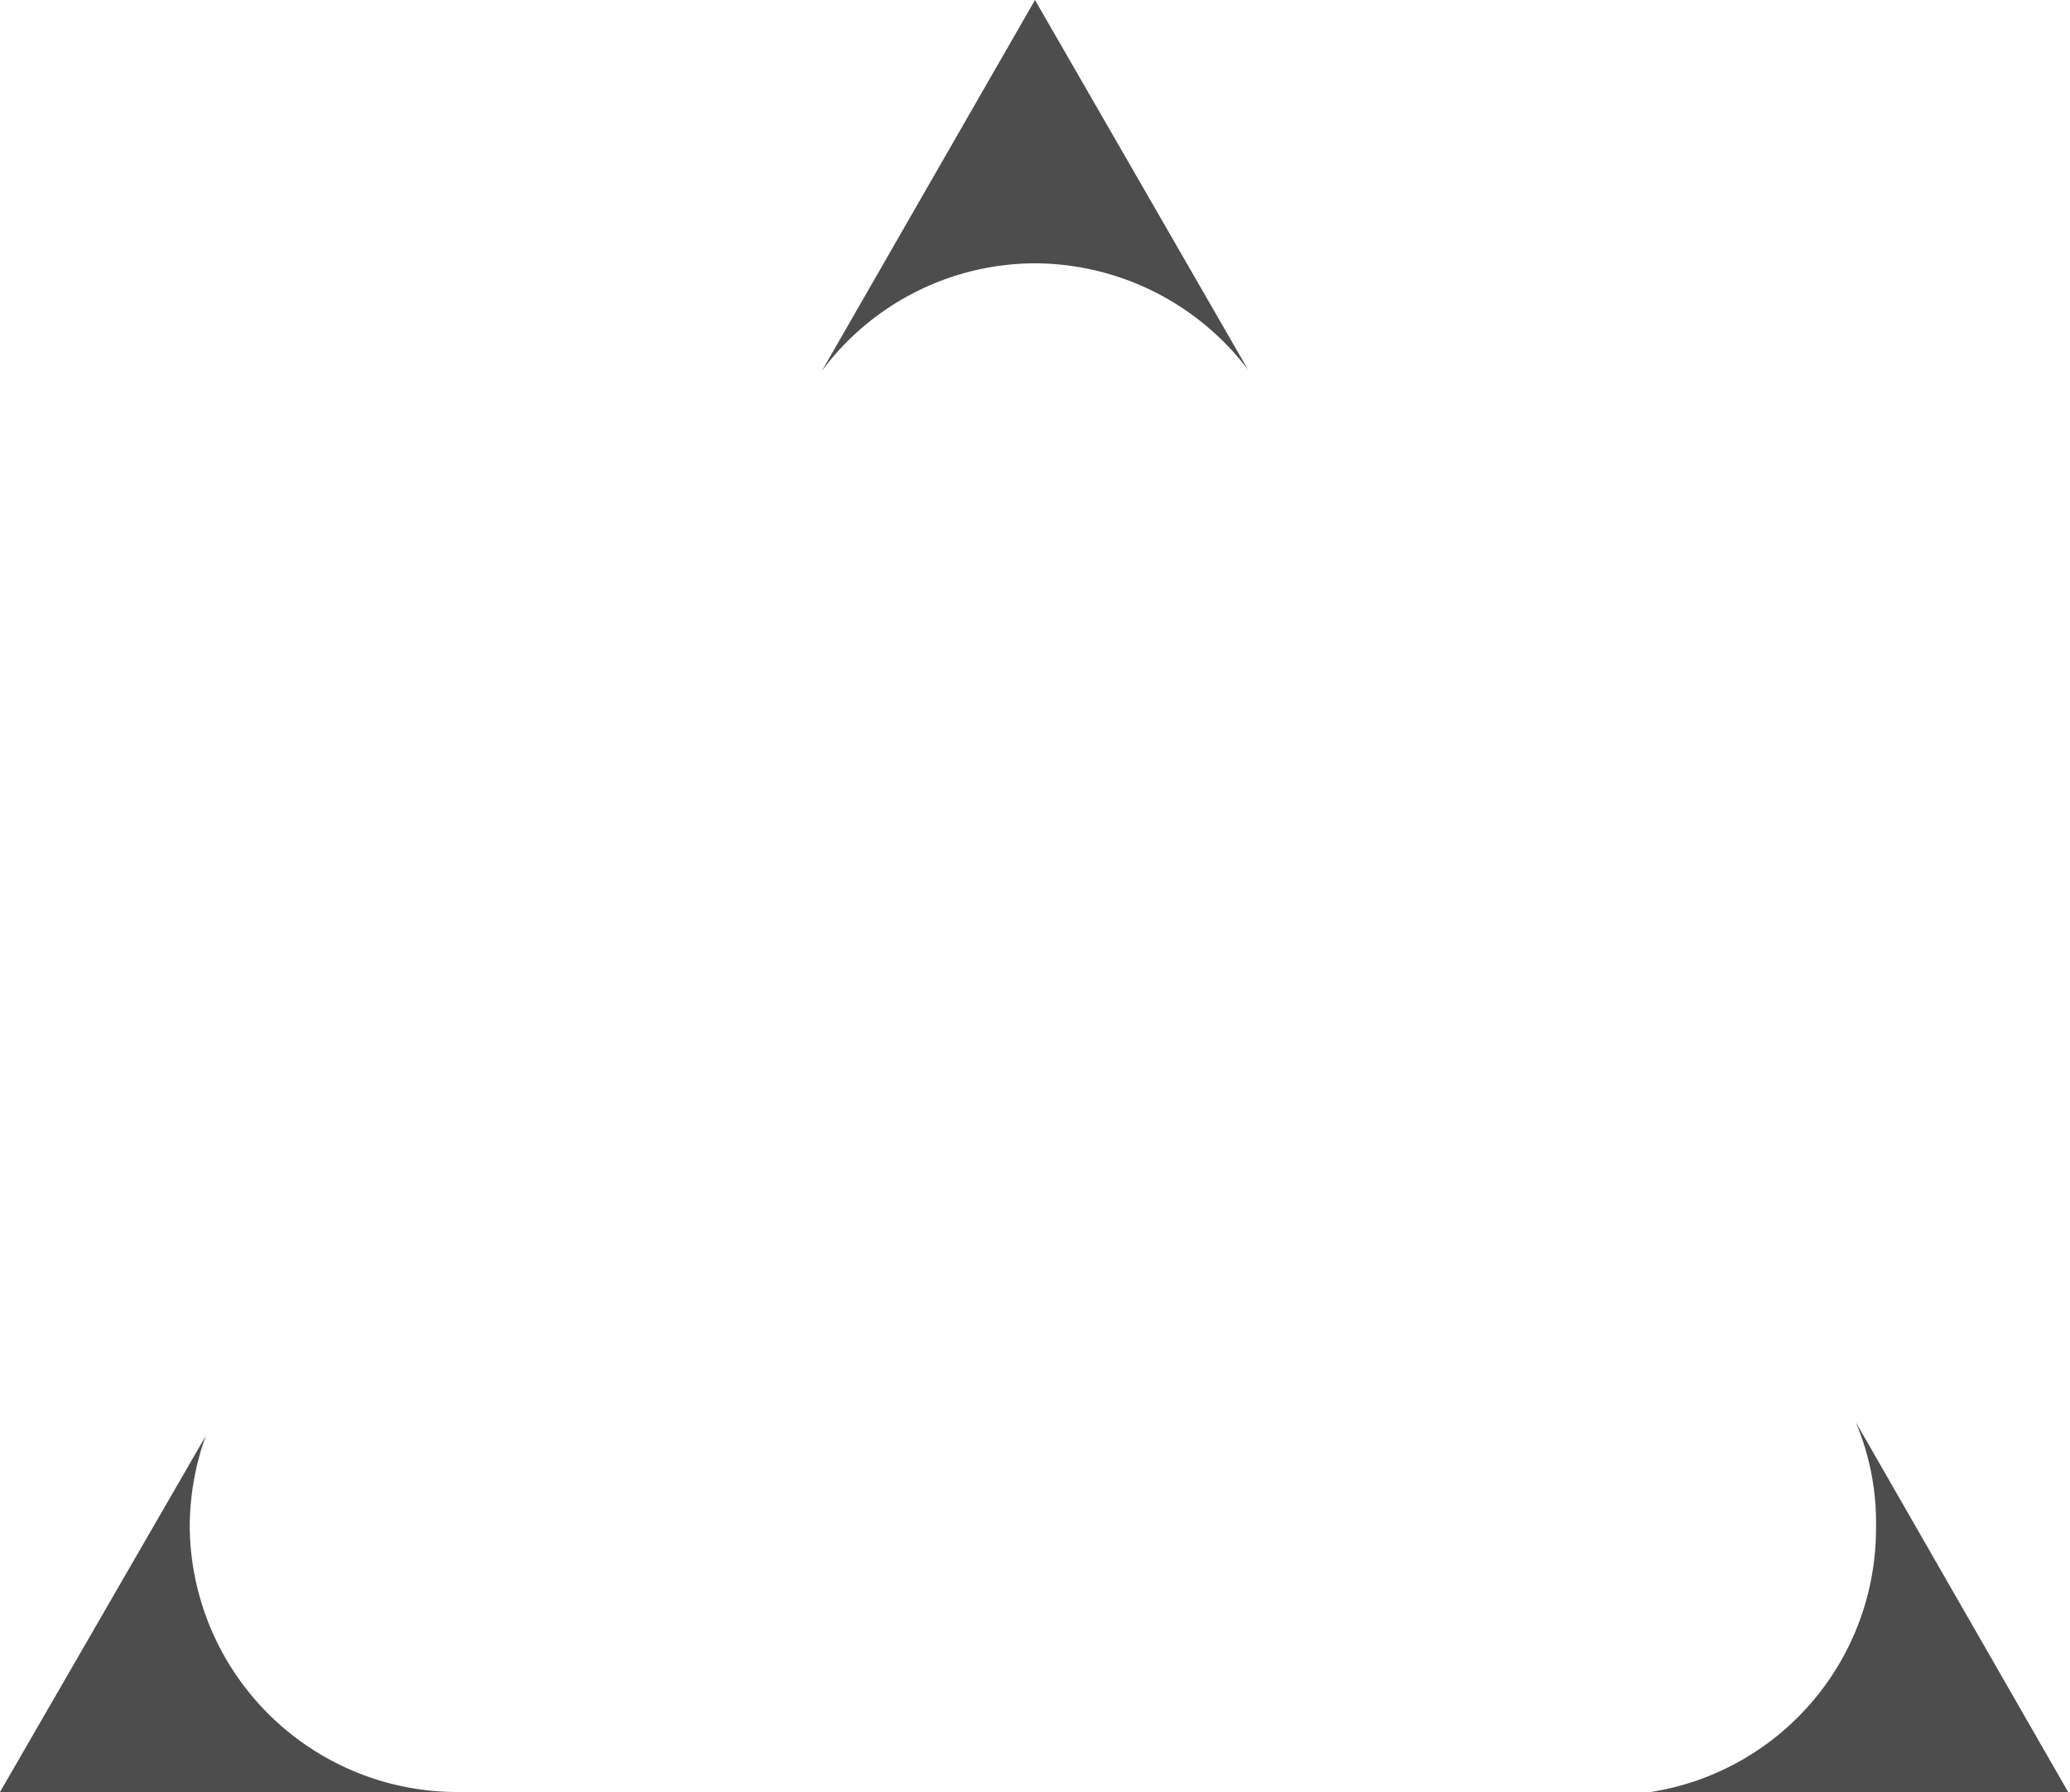 <svg xmlns="http://www.w3.org/2000/svg" viewBox="0 0 19.42 16.81"><defs><style>.cls-1{fill:#4d4d4d;}</style></defs><g id="レイヤー_2" data-name="レイヤー 2"><g id="要素"><path class="cls-1" d="M1.78,14.31a2.55,2.55,0,0,1,.15-.84L0,16.81H4.29A2.51,2.51,0,0,1,1.78,14.31Z"/><path class="cls-1" d="M9.71,2.47a2.52,2.52,0,0,1,2,1L9.71,0l-2,3.48A2.5,2.5,0,0,1,9.71,2.47Z"/><path class="cls-1" d="M17.41,13.34a2.43,2.43,0,0,1,.19,1,2.5,2.5,0,0,1-2.5,2.5h4.32Z"/></g></g></svg>